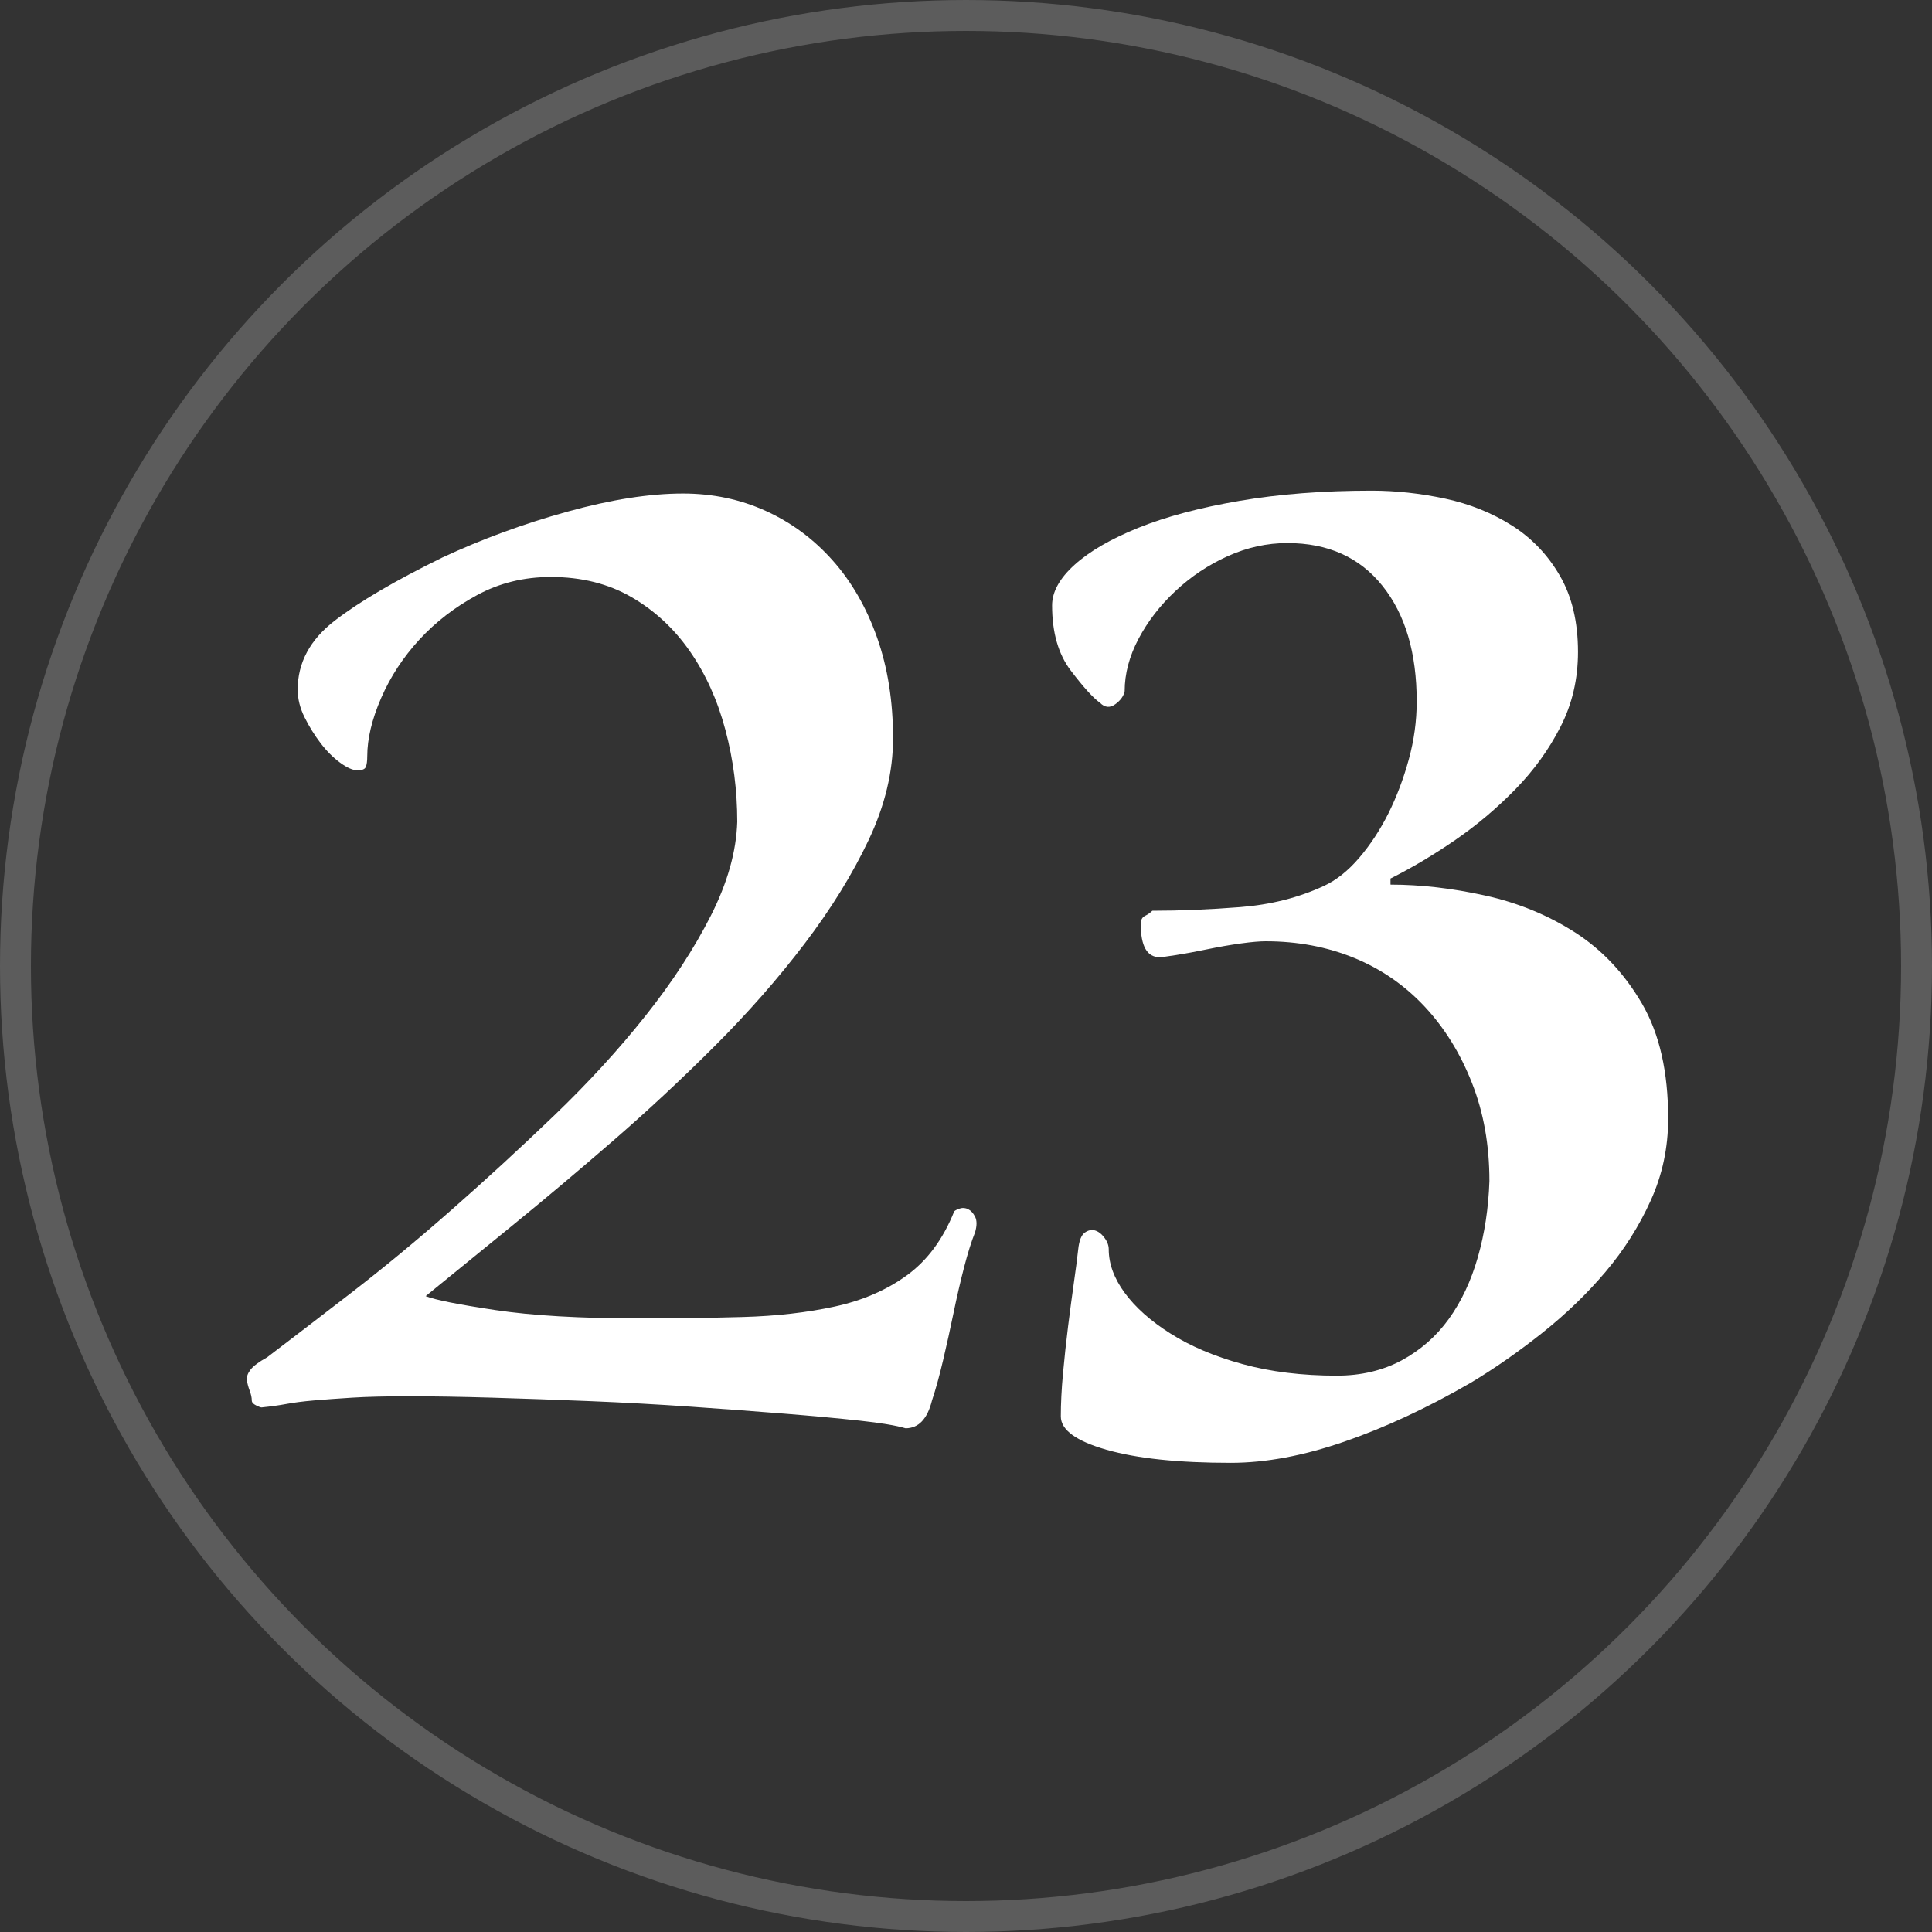 <?xml version="1.0" encoding="UTF-8"?>
<svg id="_x32_3" xmlns="http://www.w3.org/2000/svg" version="1.1" viewBox="0 0 250 250">
  <rect x="0" y="0" width="250" height="250" fill="#333333" stroke="none"/>
  <!-- Generator: Adobe Illustrator 29.0.1, SVG Export Plug-In . SVG Version: 2.1.0 Build 192)  -->
  <defs>
    <style>
      .st0 {
        fill: #fff;
      }

      .st1 {
        fill: none;
        isolation: isolate;
        opacity: .2;
        stroke: #fff;
        stroke-miterlimit: 10;
        stroke-width: 4px;
      }
    </style>
  </defs>
  <circle class="st1" cx="125" cy="125" r="123"/>
  <path class="st0" d="M117.18,184.82c-1.2-.36-3.18-.69-5.94-.99s-6-.6-9.72-.9c-3.72-.3-7.74-.6-12.06-.9-4.32-.3-8.67-.54-13.05-.72-4.38-.18-8.61-.33-12.69-.45s-7.68-.18-10.8-.18-5.46.06-7.38.18c-1.92.12-3.57.24-4.95.36s-2.55.27-3.51.45-2.04.33-3.24.45c-.12,0-.36-.09-.72-.27-.36-.18-.54-.39-.54-.63,0-.36-.09-.78-.27-1.26s-.3-.93-.36-1.35c-.06-.42.09-.87.45-1.35.36-.48,1.08-1.02,2.16-1.62,3-2.28,6.6-5.04,10.8-8.28s8.52-6.81,12.96-10.71c4.44-3.9,8.88-7.98,13.32-12.24,4.44-4.26,8.4-8.58,11.88-12.96,3.48-4.38,6.3-8.7,8.46-12.96,2.16-4.26,3.3-8.31,3.42-12.15,0-4.08-.51-8.04-1.53-11.88s-2.55-7.23-4.59-10.17c-2.04-2.94-4.56-5.28-7.56-7.02s-6.48-2.61-10.44-2.61c-3.48,0-6.66.78-9.54,2.34-2.88,1.56-5.37,3.48-7.47,5.76-2.1,2.28-3.75,4.8-4.95,7.56-1.2,2.76-1.8,5.28-1.8,7.56,0,.6-.06,1.05-.18,1.35-.12.3-.48.45-1.08.45s-1.35-.33-2.25-.99c-.9-.66-1.74-1.5-2.52-2.52s-1.47-2.13-2.07-3.33c-.6-1.2-.9-2.4-.9-3.6,0-3.48,1.59-6.45,4.77-8.91s7.83-5.19,13.95-8.19c5.16-2.4,10.56-4.38,16.2-5.94,5.64-1.56,10.62-2.34,14.94-2.34,3.84,0,7.41.75,10.71,2.25s6.18,3.63,8.64,6.39,4.38,6.09,5.76,9.99c1.38,3.9,2.07,8.25,2.07,13.05,0,4.32-1.05,8.7-3.15,13.14s-4.86,8.91-8.28,13.41-7.29,8.91-11.61,13.23c-4.32,4.32-8.73,8.43-13.23,12.33-4.5,3.9-8.85,7.56-13.05,10.98-4.2,3.42-7.92,6.45-11.16,9.09,1.2.48,4.2,1.08,9,1.8,4.8.72,10.98,1.08,18.54,1.08,4.68,0,9.18-.06,13.5-.18s8.28-.57,11.88-1.35,6.72-2.13,9.36-4.05,4.68-4.68,6.12-8.28c.12-.12.36-.24.72-.36s.72-.09,1.08.09.66.51.9.99c.24.48.24,1.14,0,1.98-.48,1.2-.96,2.73-1.44,4.59s-.93,3.81-1.35,5.85c-.42,2.04-.87,4.08-1.35,6.12-.48,2.04-.96,3.78-1.44,5.22-.6,2.4-1.74,3.6-3.42,3.6h0Z"/>
  <path class="st0" d="M179.95,114.47c3.88,0,7.96.47,12.22,1.41s8.15,2.54,11.66,4.79c3.51,2.26,6.39,5.33,8.65,9.21,2.26,3.89,3.38,8.84,3.38,14.85,0,3.76-.75,7.3-2.26,10.62-1.5,3.32-3.45,6.39-5.83,9.21s-5.11,5.45-8.18,7.9c-3.07,2.44-6.17,4.61-9.31,6.49-5.64,3.26-11.09,5.8-16.36,7.61-5.26,1.82-10.15,2.73-14.66,2.73-6.77,0-12.13-.56-16.07-1.69-3.95-1.13-5.92-2.57-5.92-4.32,0-1.63.09-3.48.28-5.55s.41-4.1.66-6.11c.25-2,.5-3.88.75-5.64.25-1.75.44-3.2.56-4.32.12-1.13.41-1.85.85-2.16s.88-.41,1.32-.28.85.44,1.22.94c.38.5.56,1,.56,1.5,0,1.88.69,3.76,2.07,5.64s3.35,3.64,5.92,5.26c2.57,1.63,5.67,2.95,9.31,3.95,3.63,1,7.71,1.5,12.22,1.5,3.13,0,5.92-.66,8.37-1.97,2.44-1.32,4.48-3.1,6.11-5.36s2.88-4.92,3.76-7.99c.88-3.07,1.38-6.36,1.5-9.87,0-4.64-.75-8.87-2.26-12.69-1.5-3.82-3.54-7.11-6.11-9.87-2.57-2.75-5.61-4.86-9.12-6.3s-7.33-2.16-11.47-2.16c-.75,0-1.82.09-3.2.28-1.38.19-2.82.44-4.32.75s-2.85.56-4.04.75c-1.19.19-1.91.28-2.16.28-1.63,0-2.44-1.44-2.44-4.32,0-.5.19-.85.56-1.03.38-.19.69-.41.94-.66,3.63,0,7.43-.16,11.37-.47,3.95-.31,7.55-1.22,10.81-2.73,1.63-.75,3.16-1.97,4.61-3.67,1.44-1.69,2.69-3.6,3.76-5.73,1.06-2.13,1.94-4.45,2.63-6.96.69-2.5,1.03-5.01,1.03-7.52,0-6.27-1.47-11.25-4.42-14.95s-7.05-5.55-12.31-5.55c-2.63,0-5.2.56-7.71,1.69-2.51,1.13-4.76,2.63-6.77,4.51-2.01,1.88-3.6,3.95-4.79,6.2-1.19,2.26-1.79,4.51-1.79,6.77-.13.63-.53,1.19-1.22,1.69s-1.35.44-1.97-.19c-.88-.62-2.13-2-3.76-4.14-1.63-2.13-2.44-4.95-2.44-8.46,0-1.75.97-3.51,2.91-5.26s4.7-3.35,8.27-4.79,7.92-2.6,13.07-3.48c5.14-.88,10.84-1.32,17.11-1.32,3.13,0,6.3.35,9.49,1.03,3.2.69,6.08,1.85,8.65,3.48,2.57,1.63,4.64,3.79,6.2,6.49,1.57,2.7,2.35,5.99,2.35,9.87,0,3.51-.75,6.74-2.26,9.68-1.5,2.95-3.45,5.64-5.83,8.08s-4.98,4.64-7.8,6.58-5.61,3.6-8.37,4.98v.75l.02.04Z"/>
</svg>